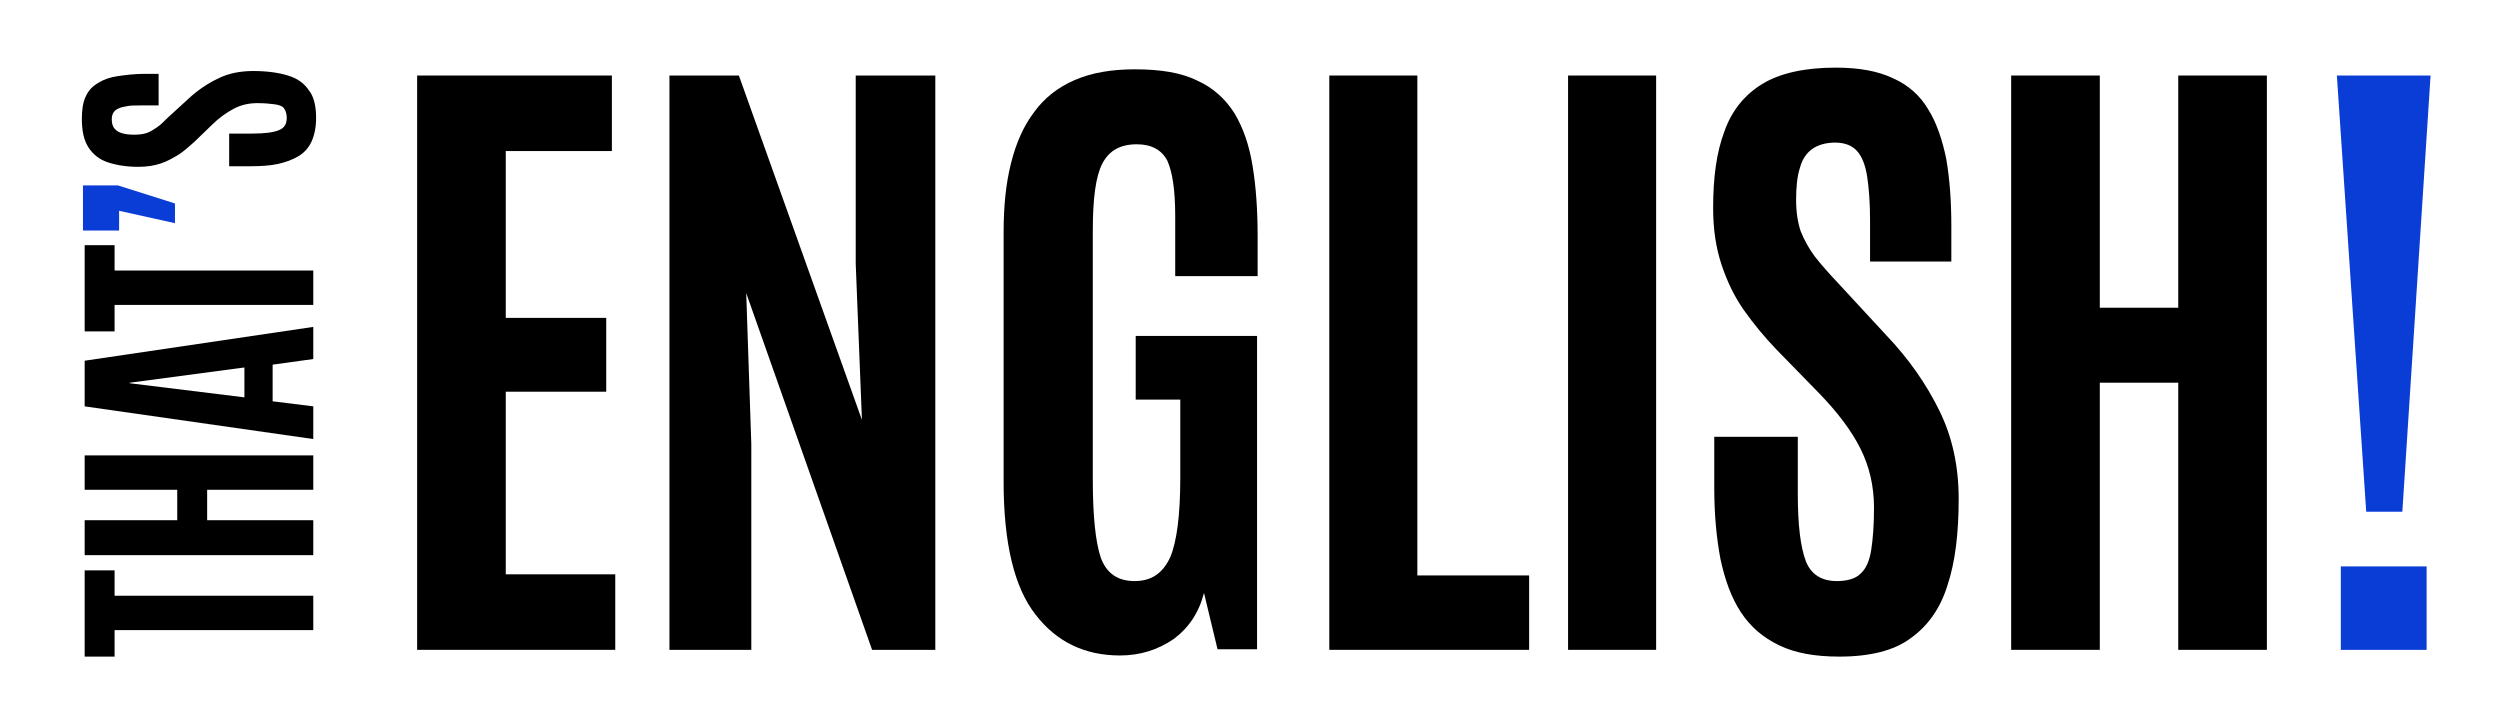 <svg width="232" height="67" viewBox="0 0 232 67" fill="none" xmlns="http://www.w3.org/2000/svg">
<path d="M29.072 58.474H10.633V60.933H7.857V52.93H10.633V55.284H29.072V58.474Z" fill="black"/>
<path d="M29.072 51.518H7.857V48.276H16.448V45.451H7.857V42.261H29.072V45.451H19.224V48.276H29.072V51.518Z" fill="black"/>
<path d="M22.681 36.874V34.102L12.048 35.514V35.566L22.681 36.874ZM29.072 40.744L7.857 37.71V33.474L29.072 30.336V33.317L25.3 33.84V37.24L29.072 37.71V40.744Z" fill="black"/>
<path d="M29.072 28.296H10.633V30.754H7.857V22.752H10.633V25.105H29.072V28.296Z" fill="black"/>
<path d="M16.238 20.712L11.053 19.561V21.392H7.7V17.208H10.948L16.238 18.881V20.712Z" fill="#0A3CD6"/>
<path d="M29.334 10.931C29.334 11.82 29.177 12.553 28.915 13.128C28.653 13.703 28.234 14.174 27.71 14.488C27.186 14.802 26.505 15.063 25.772 15.22C25.039 15.377 24.148 15.429 23.153 15.429H21.267V12.396H23.415C24.567 12.396 25.353 12.291 25.877 12.082C26.401 11.873 26.61 11.507 26.61 10.931C26.61 10.565 26.505 10.251 26.348 10.042C26.191 9.833 25.877 9.728 25.458 9.676C25.091 9.624 24.515 9.571 23.886 9.571C23.1 9.571 22.367 9.728 21.686 10.094C21.005 10.46 20.324 10.931 19.643 11.611L18.019 13.18C17.548 13.599 17.076 14.017 16.605 14.331C16.081 14.645 15.557 14.959 14.929 15.168C14.3 15.377 13.619 15.482 12.834 15.482C11.733 15.482 10.791 15.325 10.005 15.063C9.219 14.802 8.643 14.331 8.224 13.703C7.805 13.076 7.595 12.187 7.595 11.036C7.595 10.199 7.7 9.467 7.962 8.944C8.224 8.368 8.591 8.002 9.114 7.688C9.638 7.375 10.214 7.165 10.948 7.061C11.681 6.956 12.519 6.852 13.41 6.852H14.719V9.781H13.2C12.572 9.781 11.995 9.781 11.629 9.885C11.21 9.937 10.895 10.094 10.686 10.251C10.476 10.46 10.372 10.722 10.372 11.036C10.372 11.35 10.424 11.664 10.581 11.873C10.738 12.082 10.948 12.239 11.262 12.343C11.576 12.448 11.943 12.5 12.467 12.5C12.886 12.5 13.305 12.448 13.619 12.343C13.934 12.239 14.248 12.03 14.562 11.82C14.876 11.611 15.191 11.297 15.557 10.931L17.443 9.205C18.334 8.368 19.276 7.741 20.272 7.27C21.215 6.799 22.315 6.59 23.52 6.59C24.777 6.59 25.877 6.747 26.715 7.009C27.605 7.27 28.234 7.741 28.653 8.368C29.124 8.944 29.334 9.833 29.334 10.931Z" fill="black"/>
<path d="M38.71 60.305V7.009H56.782V14.017H46.934V29.499H56.258V36.35H46.934V53.297H57.096V60.305H38.71Z" fill="black"/>
<path d="M62.125 60.305V7.009H68.568L79.987 38.966L79.411 24.478V7.009H86.797V60.305H80.93L69.249 27.198L69.721 41.215V60.305H62.125Z" fill="black"/>
<path d="M103.926 60.828C100.679 60.828 98.059 59.573 96.121 57.062C94.131 54.552 93.136 50.42 93.136 44.719V21.549C93.136 19.143 93.345 17.051 93.817 15.168C94.288 13.285 94.969 11.716 95.964 10.408C96.907 9.101 98.164 8.107 99.736 7.427C101.307 6.747 103.141 6.433 105.341 6.433C107.698 6.433 109.636 6.747 111.103 7.479C112.622 8.159 113.722 9.205 114.56 10.513C115.346 11.82 115.922 13.442 116.236 15.377C116.55 17.26 116.708 19.457 116.708 21.915V25.628H109.06V20.032C109.06 17.626 108.798 15.953 108.326 14.906C107.803 13.913 106.86 13.39 105.498 13.39C103.979 13.39 102.931 13.965 102.302 15.168C101.674 16.371 101.412 18.463 101.412 21.444V44.562C101.412 47.91 101.674 50.316 102.145 51.728C102.669 53.192 103.717 53.924 105.288 53.924C106.86 53.924 107.907 53.192 108.588 51.728C109.217 50.263 109.531 47.753 109.531 44.301V37.083H105.393V31.173H116.655V60.253H112.988L111.731 55.023C111.26 56.853 110.317 58.266 108.903 59.312C107.436 60.305 105.812 60.828 103.926 60.828Z" fill="black"/>
<path d="M123.36 60.305V7.009H131.531V53.401H141.903V60.305H123.36Z" fill="black"/>
<path d="M153.689 7.009H145.517V60.305H153.689V7.009Z" fill="black"/>
<path d="M170.713 60.933C168.46 60.933 166.627 60.619 165.108 59.887C163.589 59.155 162.436 58.161 161.546 56.801C160.655 55.441 160.079 53.82 159.66 51.885C159.293 49.949 159.084 47.753 159.084 45.294V40.535H166.836V45.87C166.836 48.746 167.098 50.786 167.57 52.041C168.041 53.297 169.036 53.924 170.451 53.924C171.394 53.924 172.179 53.715 172.651 53.244C173.175 52.774 173.489 52.041 173.646 51.048C173.803 50.054 173.908 48.746 173.908 47.125C173.908 45.137 173.489 43.307 172.651 41.633C171.813 39.959 170.503 38.233 168.827 36.507L164.846 32.428C163.746 31.277 162.751 30.074 161.86 28.819C160.97 27.564 160.289 26.151 159.765 24.582C159.241 23.013 158.979 21.287 158.979 19.3C158.979 16.475 159.293 14.122 160.027 12.187C160.708 10.251 161.913 8.787 163.536 7.793C165.16 6.799 167.465 6.276 170.346 6.276C172.494 6.276 174.275 6.59 175.689 7.27C177.103 7.898 178.203 8.892 178.937 10.147C179.722 11.402 180.246 12.971 180.613 14.749C180.927 16.58 181.084 18.62 181.084 20.974V24.269H173.541V20.45C173.541 18.829 173.437 17.469 173.279 16.423C173.122 15.377 172.808 14.54 172.337 14.017C171.865 13.494 171.184 13.233 170.294 13.233C169.456 13.233 168.722 13.442 168.198 13.808C167.675 14.174 167.255 14.749 167.046 15.534C166.784 16.319 166.679 17.312 166.679 18.567C166.679 19.666 166.836 20.66 167.098 21.444C167.413 22.229 167.832 23.013 168.408 23.798C168.984 24.53 169.717 25.367 170.608 26.308L175.008 31.068C177.156 33.317 178.78 35.671 179.984 38.129C181.189 40.587 181.765 43.307 181.765 46.288C181.765 49.478 181.451 52.146 180.718 54.343C180.037 56.539 178.832 58.161 177.26 59.259C175.794 60.358 173.541 60.933 170.713 60.933Z" fill="black"/>
<path d="M186.637 60.305V7.009H194.861V28.557H202.142V7.009H210.366V60.305H202.142V35.514H194.861V60.305H186.637Z" fill="black"/>
<path d="M217.228 60.305V52.564H225.19V60.305H217.228ZM219.585 47.491L216.861 7.009H225.557L222.938 47.491H219.585Z" fill="#0A3CD6"/>
</svg>
